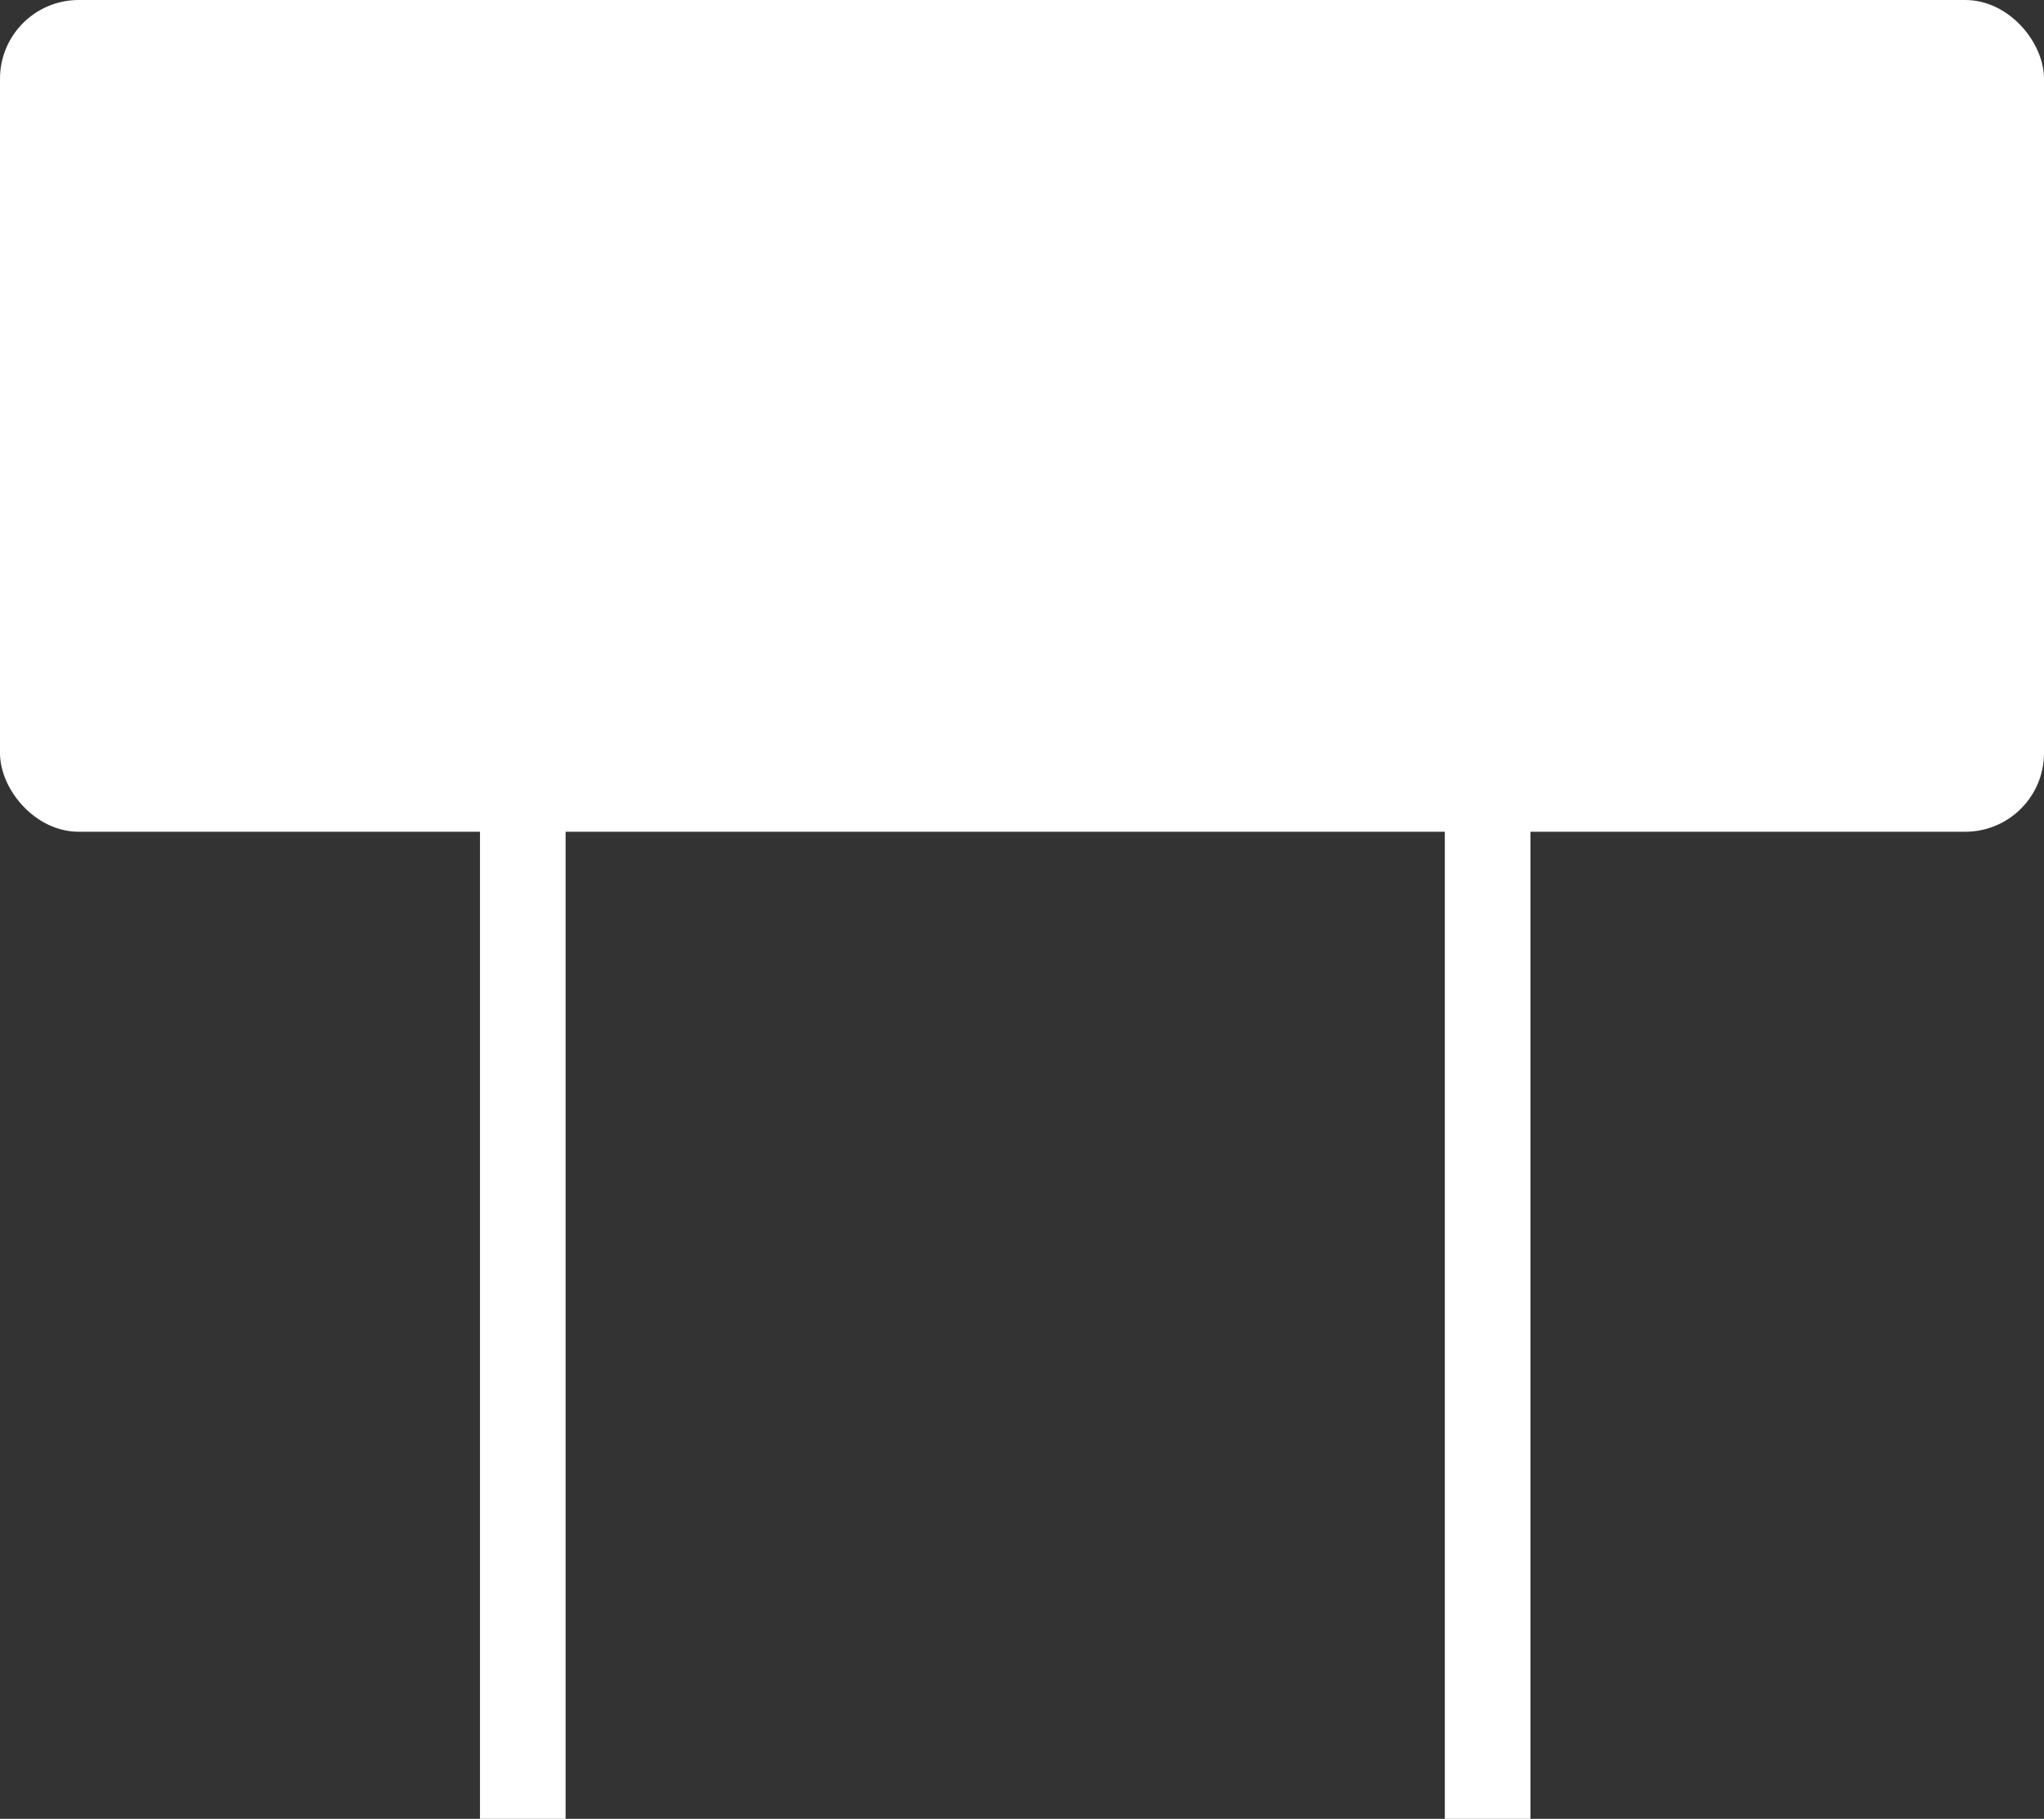 <?xml version="1.0" encoding="UTF-8"?>
<svg xmlns="http://www.w3.org/2000/svg" viewBox="0 0 257.35 229.02">
  <rect x="0" y="0" width="257.35" height="229.02" fill="#333333" stroke="none"/>
  <defs>
    <style>
      .cls-1 {
        stroke-width: 3px;
      }

      .cls-1, .cls-2 {
        fill: #fff;
        stroke: #fff;
        stroke-miterlimit: 10;
      }
    </style>
  </defs>
  <g id="Calque_1" data-name="Calque 1">
    <g id="Calque_3" data-name="Calque 3">
      <rect class="cls-1" x="1.5" y="1.5" width="254.35" height="101.73" rx="8.41" ry="8.41"/>
    </g>
  </g>
  <g id="Calque_12" data-name="Calque 12">
    <path class="cls-2" d="M243.31,8.37H14.87c-8.35,0-7.59,8.78-7.59,8.78,0,0,0,67.76-.02,71.97-.02,4.21,6.85,8.78,6.85,8.78,0,0,224.64.47,229.19.47s4.93-8.2,4.93-8.2V15.04c0-5.62-4.93-6.67-4.93-6.67ZM241.93,85.61s-.36,7.13-4.65,7.13-215.86-.41-215.86-.41c0,0-6.47-3.97-6.45-7.63s.02-62.58.02-62.58c0,0-.71-7.63,7.15-7.63h215.15s4.65.92,4.65,5.8v65.33Z"/>
    <path class="cls-2" d="M60.93,103.69v124.83h9.78c0-41.62,0-83.24,0-124.86-3.26.01-6.52.02-9.78.04Z"/>
    <path class="cls-2" d="M182.41,103.69v124.83h9.78c0-41.62,0-83.24,0-124.86-3.26.01-6.52.02-9.78.04Z"/>
  </g>
</svg>